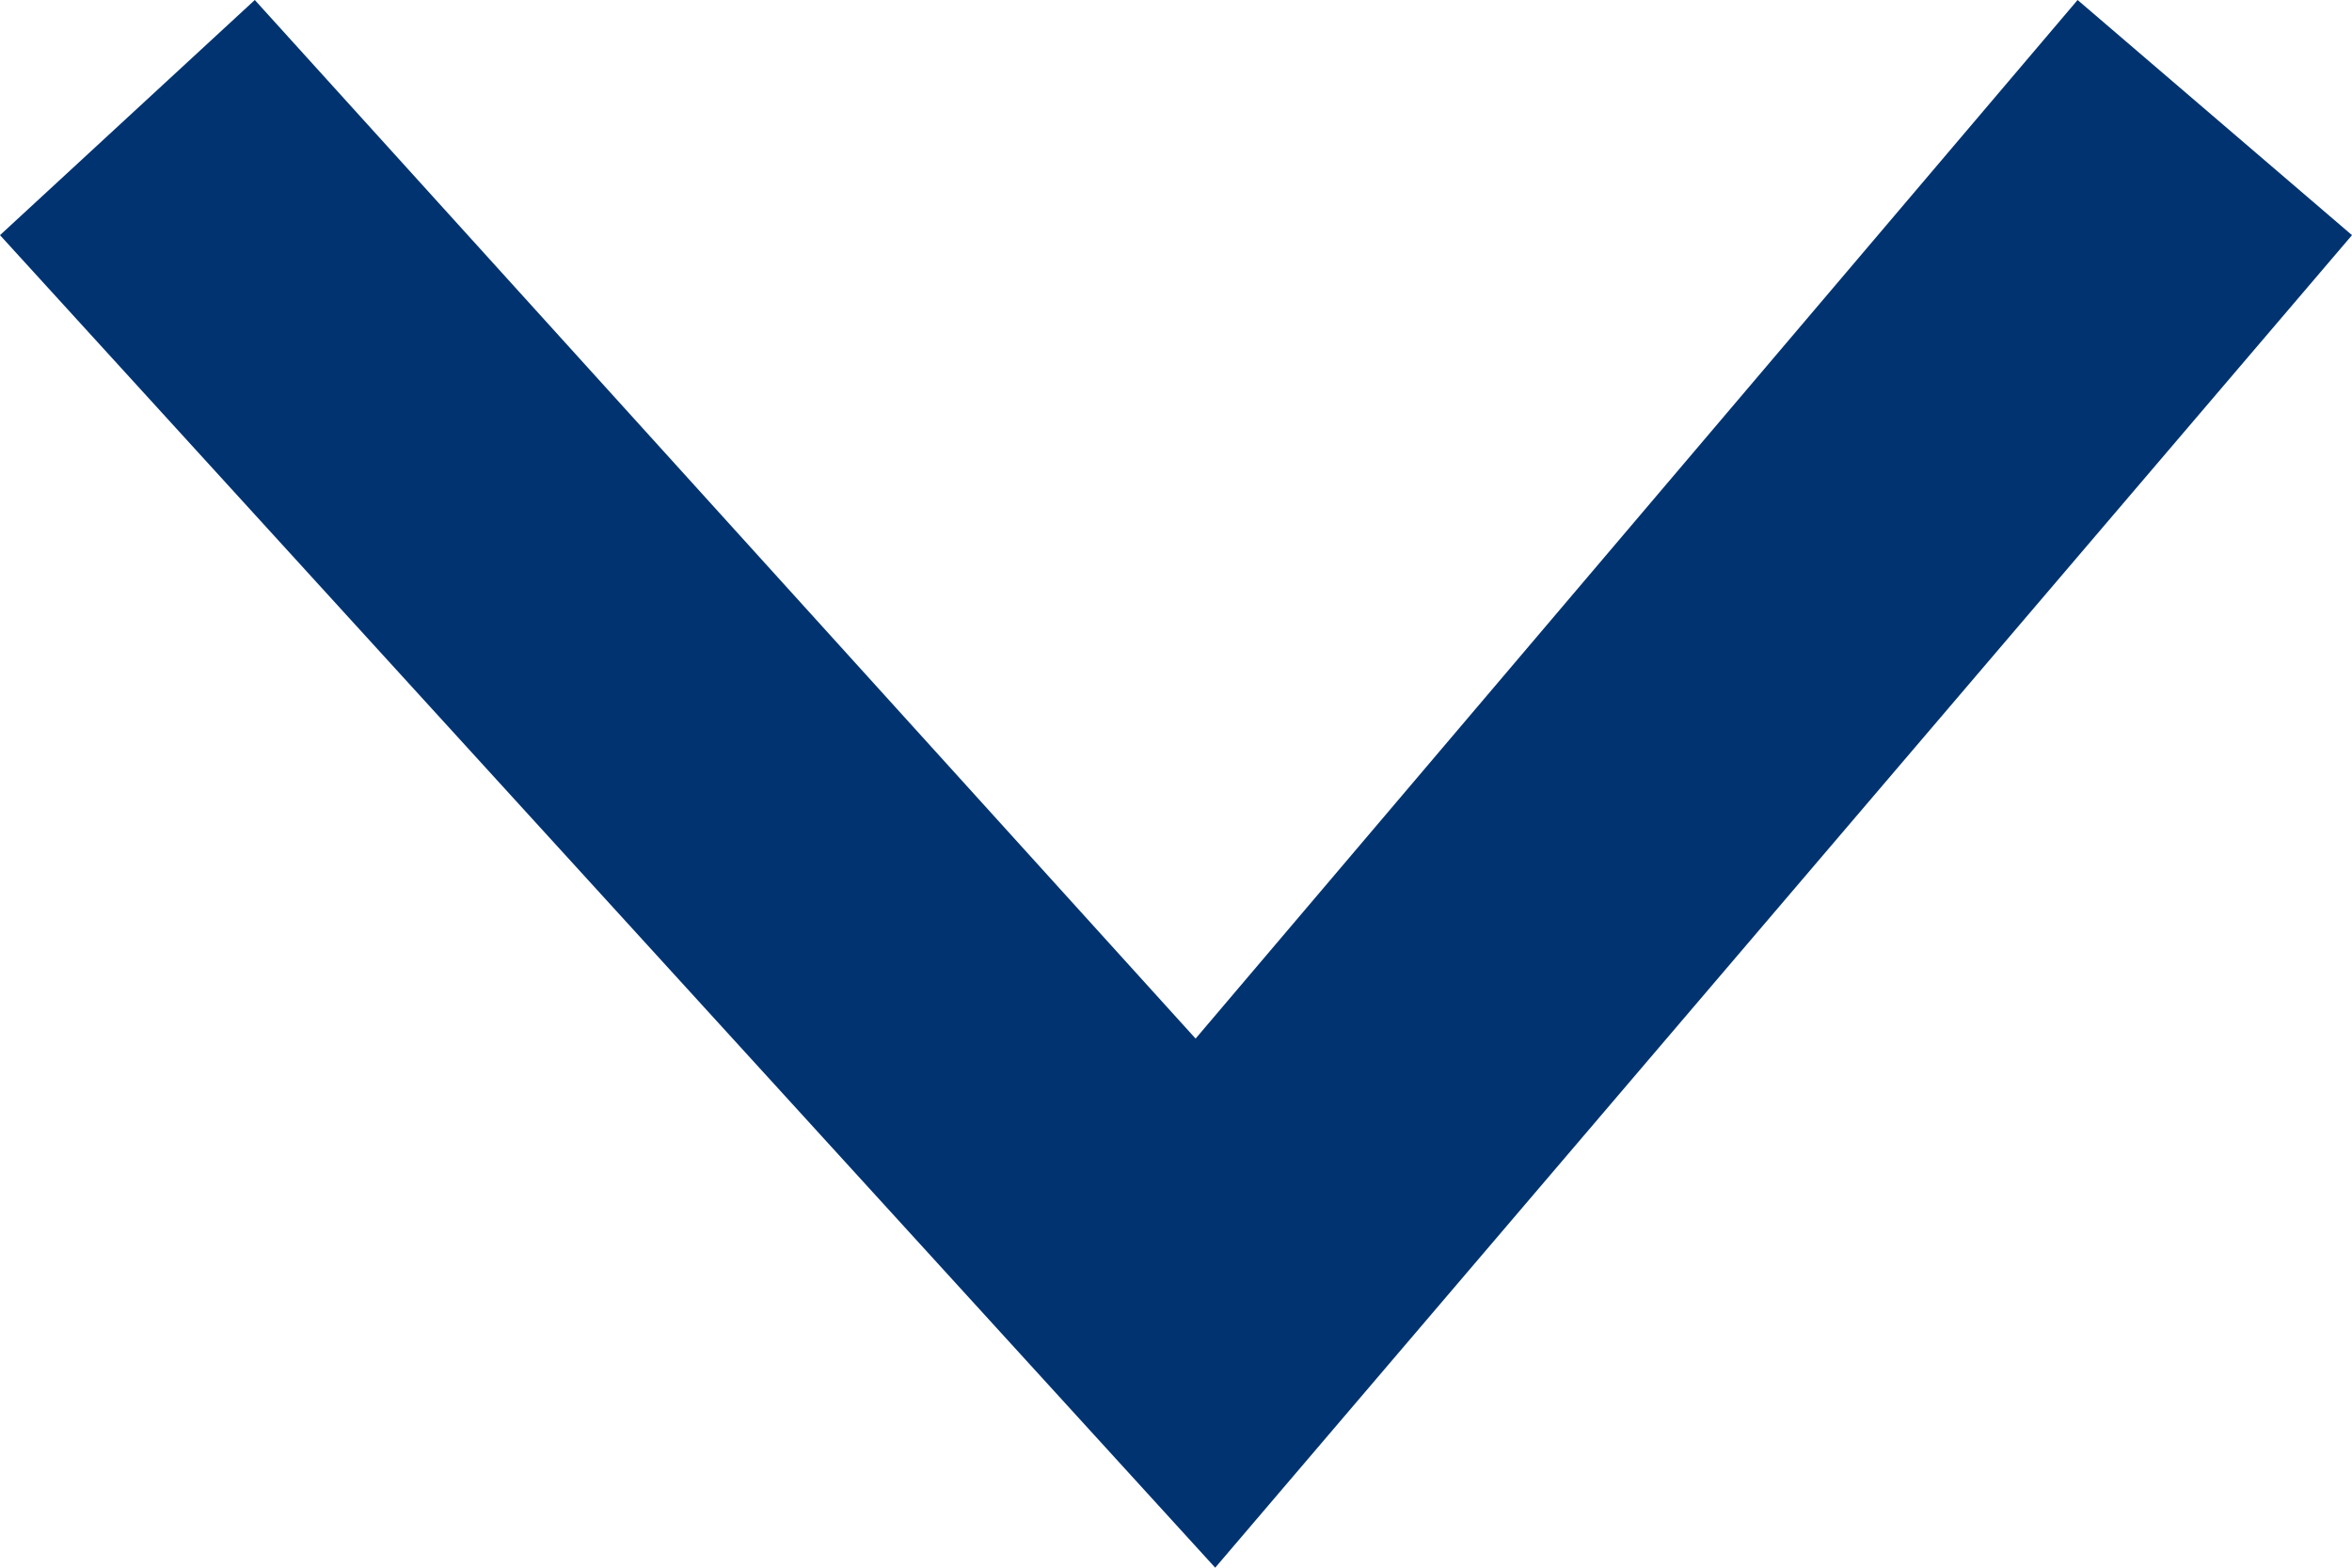 <svg
	class="icon-chevron-down"
	xmlns="http://www.w3.org/2000/svg"
	viewBox="0 0 12 8"
>
	<defs>
		<style>
			.cls-1 {
				fill: #003370;
			}
		</style>
	</defs>
	<path class="cls-1" d="M6.2 8L0 1.2 1.3 0l4.8 5.3L10.6 0 12 1.2z" />
</svg>
